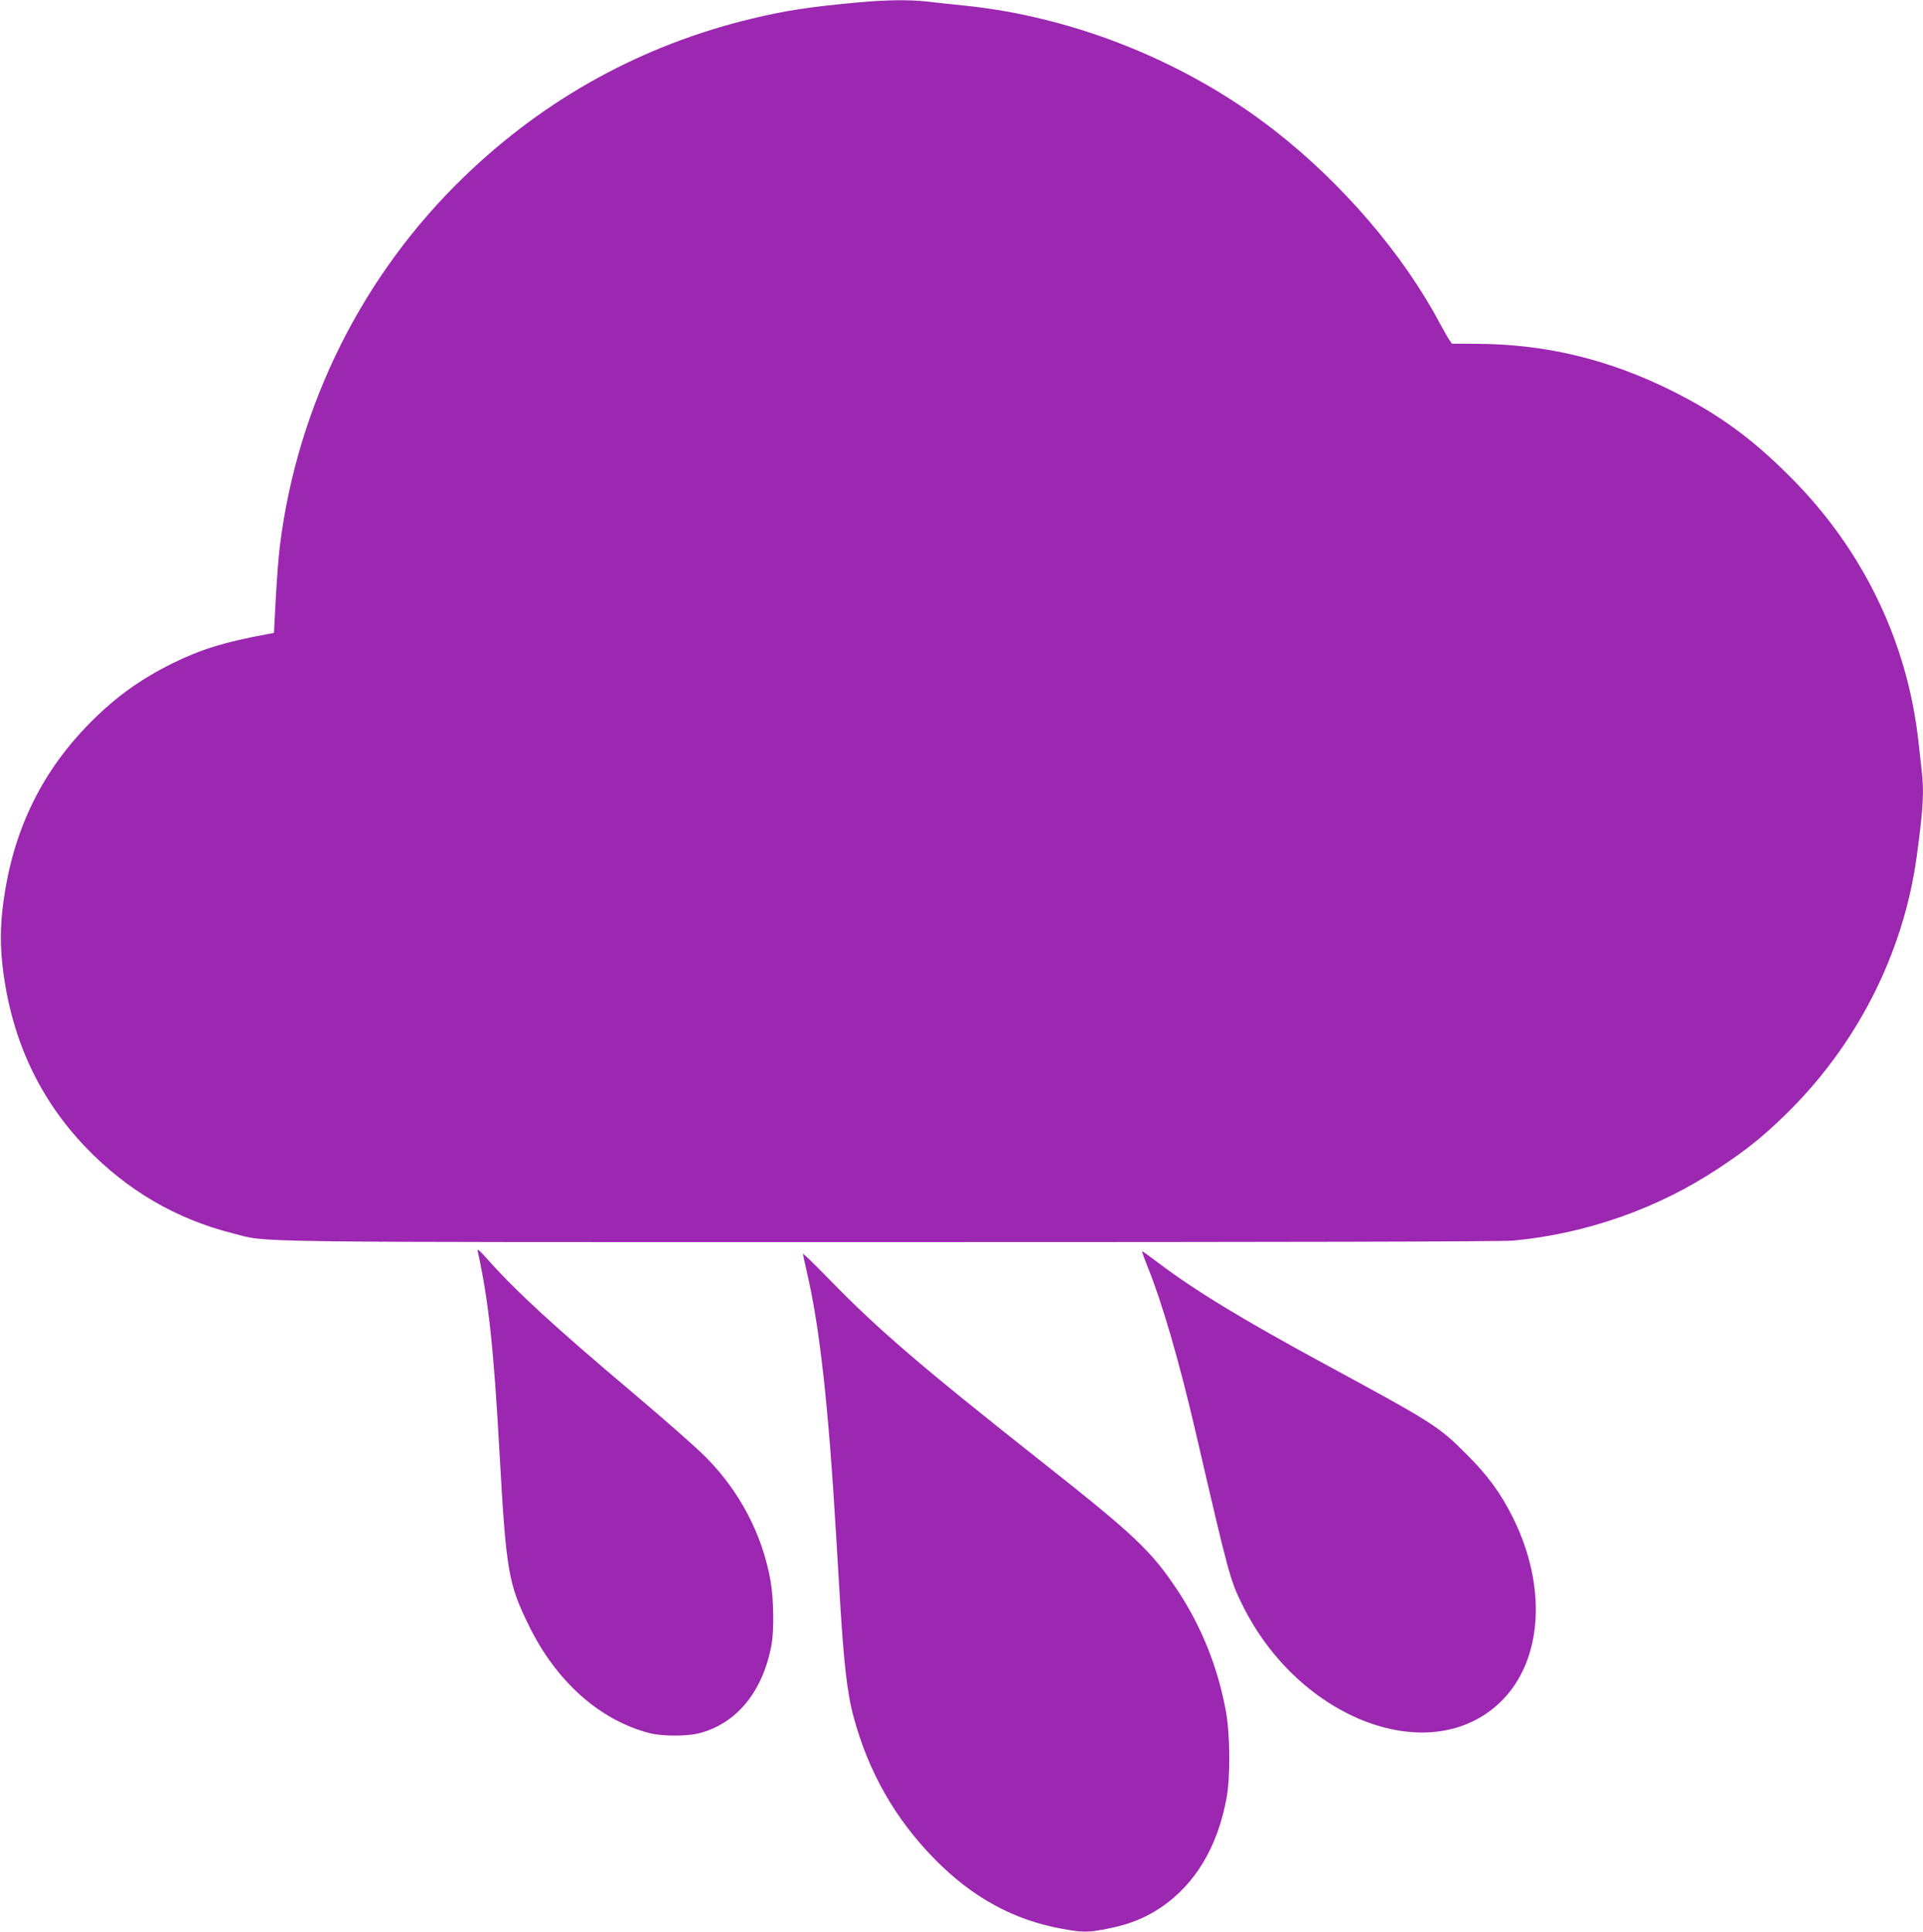 <?xml version="1.0" standalone="no"?>
<!DOCTYPE svg PUBLIC "-//W3C//DTD SVG 20010904//EN"
 "http://www.w3.org/TR/2001/REC-SVG-20010904/DTD/svg10.dtd">
<svg version="1.0" xmlns="http://www.w3.org/2000/svg"
 width="1274pt" height="1280pt" viewBox="0 0 1274 1280"
 preserveAspectRatio="xMidYMid meet">
<g transform="translate(0,1280) scale(0.1,-0.1)"
fill="#9c27b0" stroke="none">
<path d="M5685 12784 c-317 -29 -484 -54 -710 -109 -720 -174 -1362 -526
-1899 -1045 -672 -648 -1103 -1510 -1221 -2440 -9 -69 -21 -229 -28 -355 l-12
-229 -45 -8 c-278 -51 -433 -98 -625 -192 -225 -111 -402 -241 -578 -426 -304
-319 -482 -697 -544 -1153 -23 -168 -23 -307 0 -477 62 -454 243 -837 546
-1153 273 -284 596 -473 970 -568 248 -63 -46 -59 4360 -59 2639 0 4054 3
4126 10 484 45 963 214 1362 480 183 121 285 203 432 345 480 464 792 1075
880 1725 44 327 49 428 31 576 -5 43 -14 124 -20 179 -73 663 -367 1271 -845
1751 -258 259 -476 418 -785 573 -419 209 -835 310 -1291 313 l-170 1 -18 26
c-10 14 -39 67 -66 116 -242 454 -644 922 -1089 1269 -585 457 -1332 757
-2066 830 -85 9 -194 20 -241 26 -110 13 -276 11 -454 -6z"/>
<path d="M3165 4510 c73 -336 105 -632 145 -1345 43 -776 58 -861 196 -1140
181 -369 472 -626 800 -709 81 -21 248 -21 327 0 247 64 421 276 478 584 18
95 15 307 -6 425 -54 308 -206 598 -434 825 -64 64 -276 250 -471 415 -526
444 -781 678 -974 895 -50 56 -65 69 -61 50z"/>
<path d="M7600 4414 c98 -240 214 -638 325 -1119 217 -936 224 -963 306 -1129
379 -768 1259 -1093 1718 -635 271 272 301 757 74 1214 -81 162 -167 280 -308
420 -183 184 -221 208 -935 595 -551 299 -864 489 -1112 677 -53 40 -99 73
-102 73 -2 0 13 -43 34 -96z"/>
<path d="M5320 4492 c0 -6 11 -57 24 -114 87 -369 145 -895 196 -1763 6 -99
15 -256 21 -350 28 -480 50 -679 95 -844 99 -365 275 -673 537 -940 250 -254
522 -403 844 -461 137 -25 171 -25 302 1 142 28 245 69 350 139 228 153 378
402 437 727 26 141 24 417 -4 573 -53 290 -160 559 -319 800 -173 261 -284
367 -883 840 -816 644 -1105 893 -1427 1224 -95 98 -173 173 -173 168z"/>
</g>
</svg>
